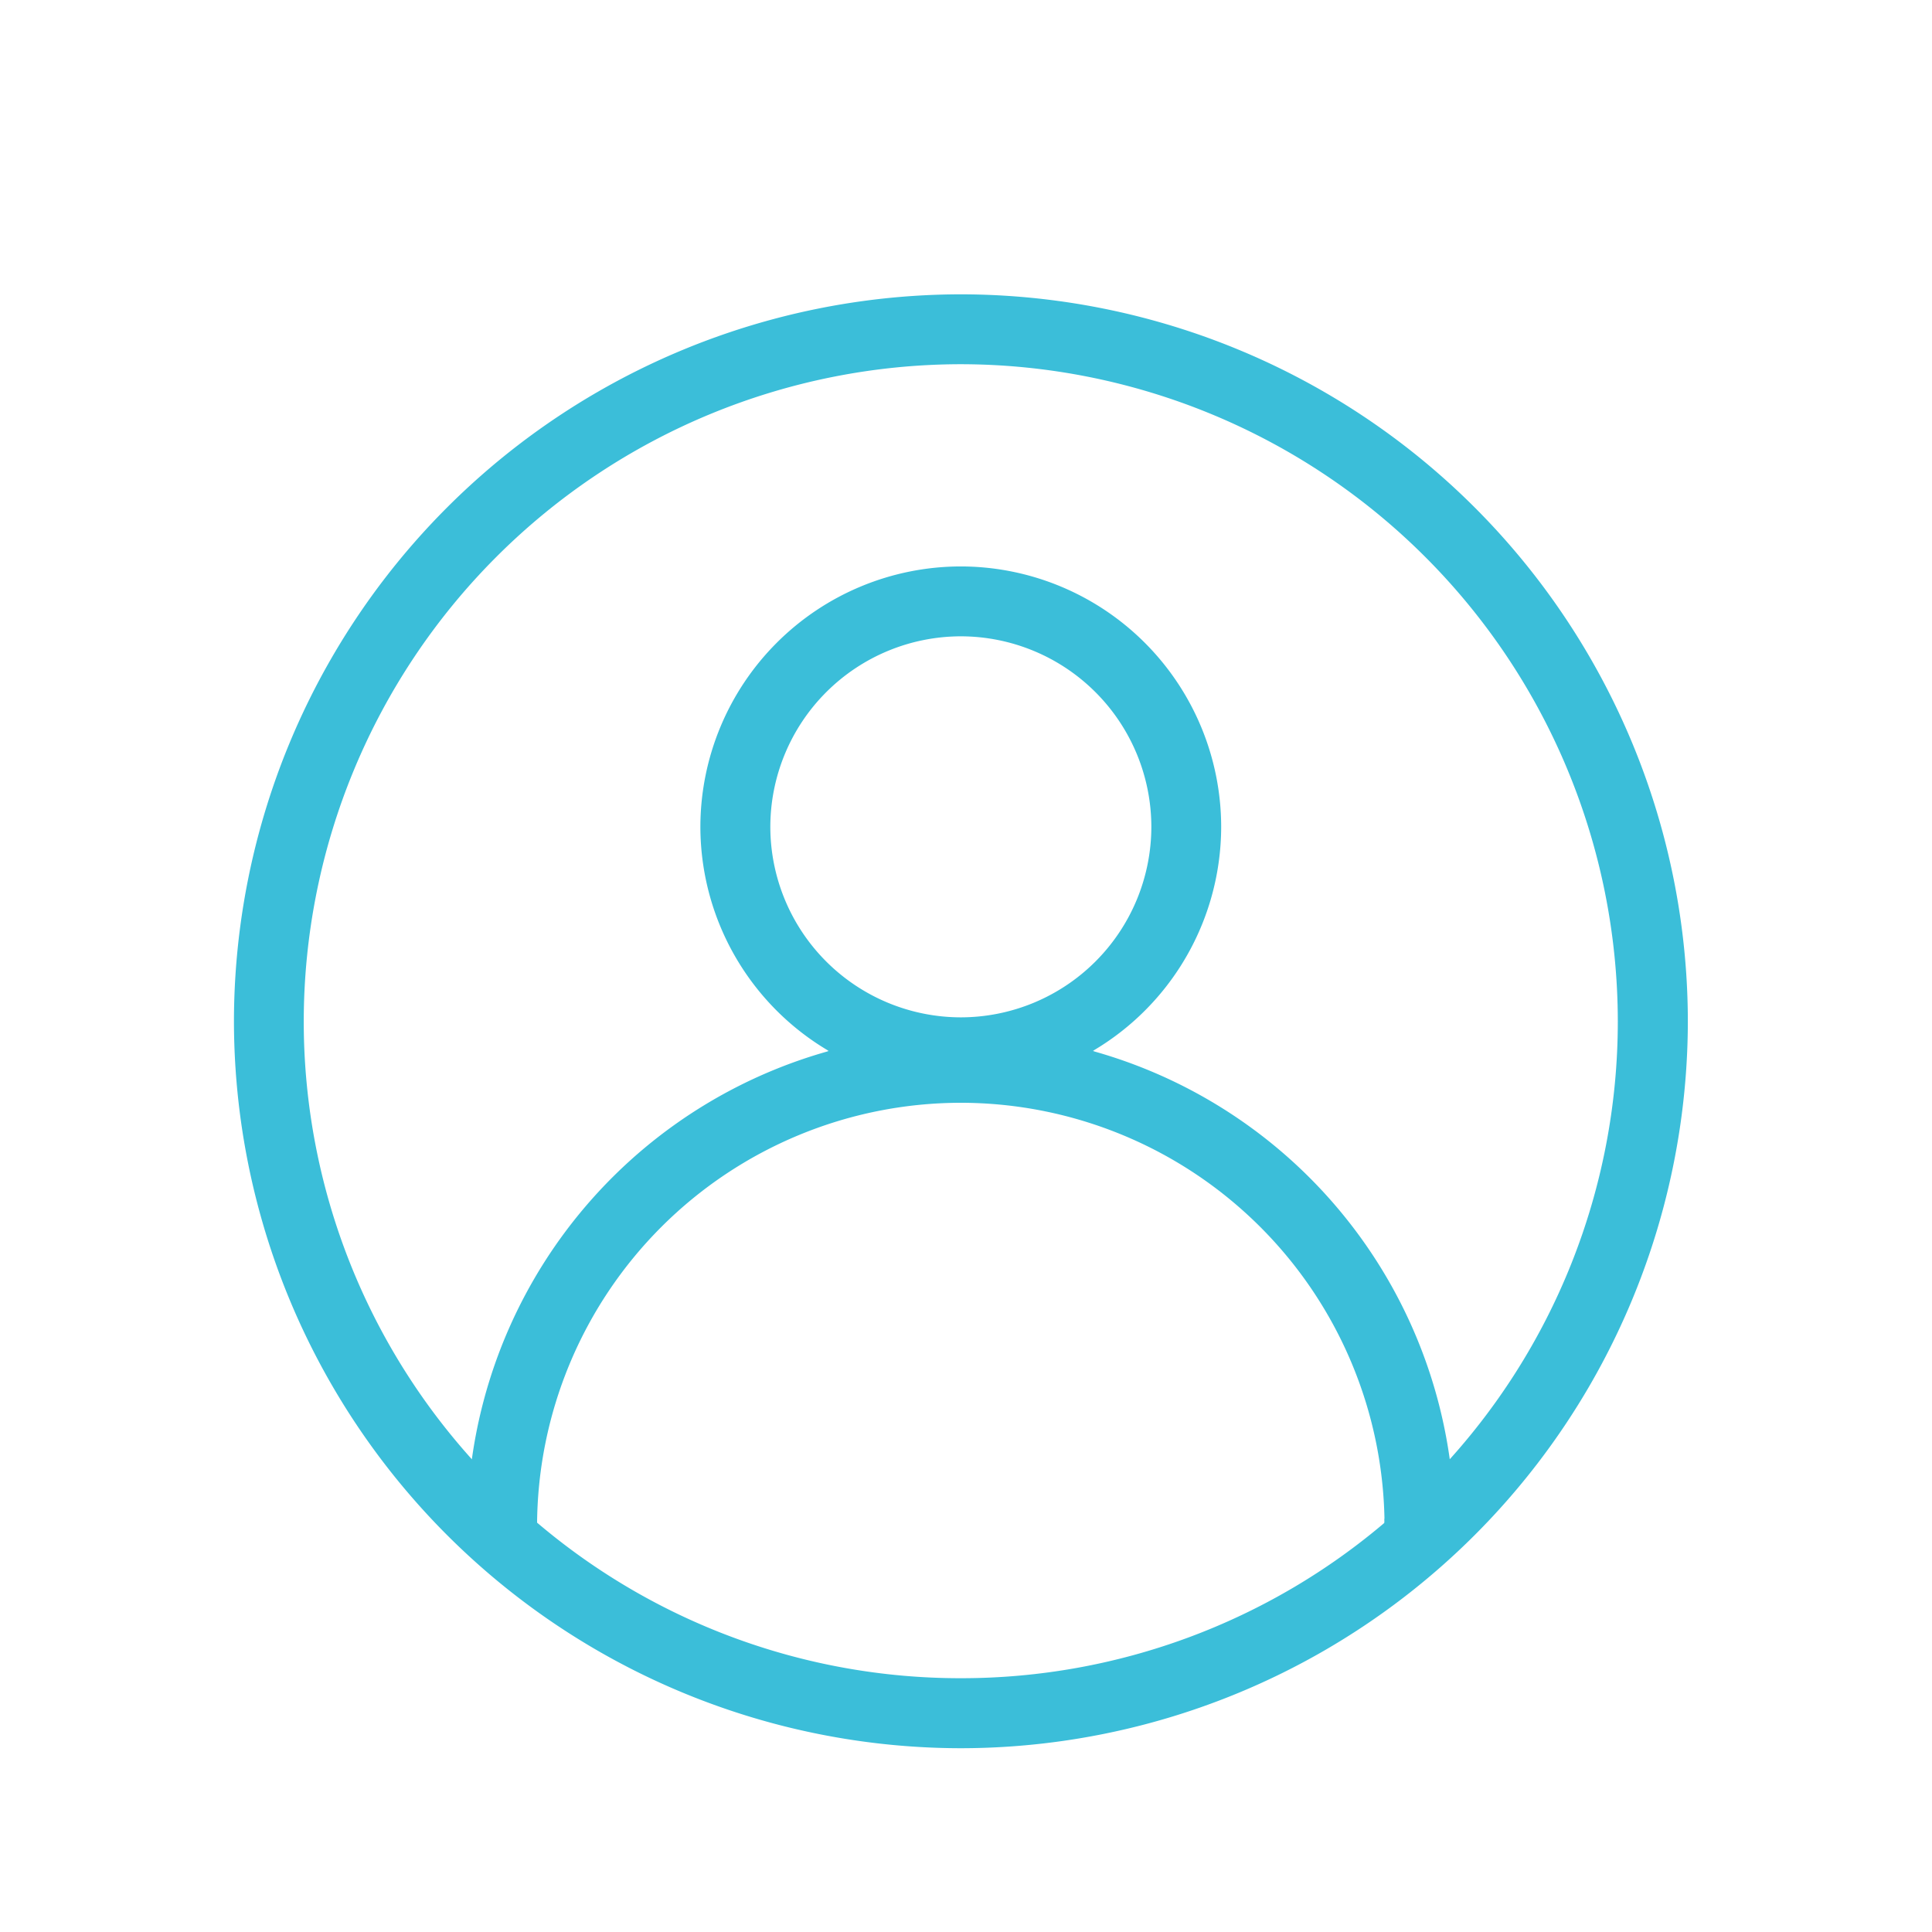 <svg xmlns="http://www.w3.org/2000/svg" xmlns:xlink="http://www.w3.org/1999/xlink" width="64" height="64" viewBox="0 0 64 64">
  <defs>
    <clipPath id="clip-path">
      <rect width="64" height="64" fill="none"/>
    </clipPath>
  </defs>
  <g id="icon-sky-blue-profile-64x64" clip-path="url(#clip-path)">
    <rect id="Rectangle_253" data-name="Rectangle 253" width="64" height="64" fill="none"/>
    <g id="Group_748" data-name="Group 748" transform="translate(4.262 106.262)">
      <path id="Path_1160" data-name="Path 1160" d="M27.567-96.262A23.856,23.856,0,0,0,3.738-72.433,23.856,23.856,0,0,0,27.567-48.6,23.856,23.856,0,0,0,51.4-72.433,23.856,23.856,0,0,0,27.567-96.262Zm16.1,40.569H41.854v-.012a21.916,21.916,0,0,1-14.287,5.286A21.9,21.9,0,0,1,13.28-55.707v.012H11.465c0-.561.03-1.115.085-1.662a21.924,21.924,0,0,1-6-15.076A22.038,22.038,0,0,1,27.567-94.447,22.038,22.038,0,0,1,49.58-72.433a21.924,21.924,0,0,1-6,15.078,16.207,16.207,0,0,1,.087,1.662Z" transform="translate(0)" fill="#3bbed9" stroke="#3bbed9" stroke-width="0.5"/>
      <path id="Path_1161" data-name="Path 1161" d="M45.8-62.877a8.379,8.379,0,0,0,4.688-7.509,8.386,8.386,0,0,0-8.376-8.376,8.386,8.386,0,0,0-8.376,8.376,8.378,8.378,0,0,0,4.688,7.509,16.033,16.033,0,0,1,3.688-.431,15.923,15.923,0,0,1,3.688.431ZM35.553-70.386a6.569,6.569,0,0,1,6.561-6.561,6.569,6.569,0,0,1,6.561,6.561,6.569,6.569,0,0,1-6.561,6.561A6.569,6.569,0,0,1,35.553-70.386Z" transform="translate(-14.547 -8.486)" fill="#3bbed9" stroke="#3bbed9" stroke-width="0.5"/>
      <path id="Path_1162" data-name="Path 1162" d="M38.61-47.922a8.32,8.32,0,0,1-3.688.867,8.32,8.32,0,0,1-3.688-.867,16.139,16.139,0,0,0-12.328,14.01,22.27,22.27,0,0,0,1.728,1.648A14.3,14.3,0,0,1,34.921-46.54,14.3,14.3,0,0,1,49.208-32.265a22.29,22.29,0,0,0,1.728-1.648,16.135,16.135,0,0,0-12.328-14.01Z" transform="translate(-7.355 -23.441)" fill="#3bbed9" stroke="#3bbed9" stroke-width="0.5"/>
      <path id="Path_1163" data-name="Path 1163" d="M18.826-20.727a16.18,16.18,0,0,0-.085,1.662h1.815v-.012a21.622,21.622,0,0,1-1.73-1.65Z" transform="translate(-7.276 -36.628)" fill="#3bbed9" stroke="#3bbed9" stroke-width="0.5"/>
      <path id="Path_1164" data-name="Path 1164" d="M77.738-19.076v.012h1.815c0-.561-.03-1.115-.084-1.662a22.323,22.323,0,0,1-1.73,1.65Z" transform="translate(-35.884 -36.629)" fill="#3bbed9" stroke="#3bbed9" stroke-width="0.5"/>
      <path id="Path_1165" data-name="Path 1165" d="M50.216-48.327a16.033,16.033,0,0,0-3.688-.431,16.144,16.144,0,0,0-3.688.431,8.32,8.32,0,0,0,3.688.867A8.32,8.32,0,0,0,50.216-48.327Z" transform="translate(-18.961 -23.036)" fill="#3bbed9" stroke="#3bbed9" stroke-width="0.5"/>
    </g>
  </g>
</svg>
